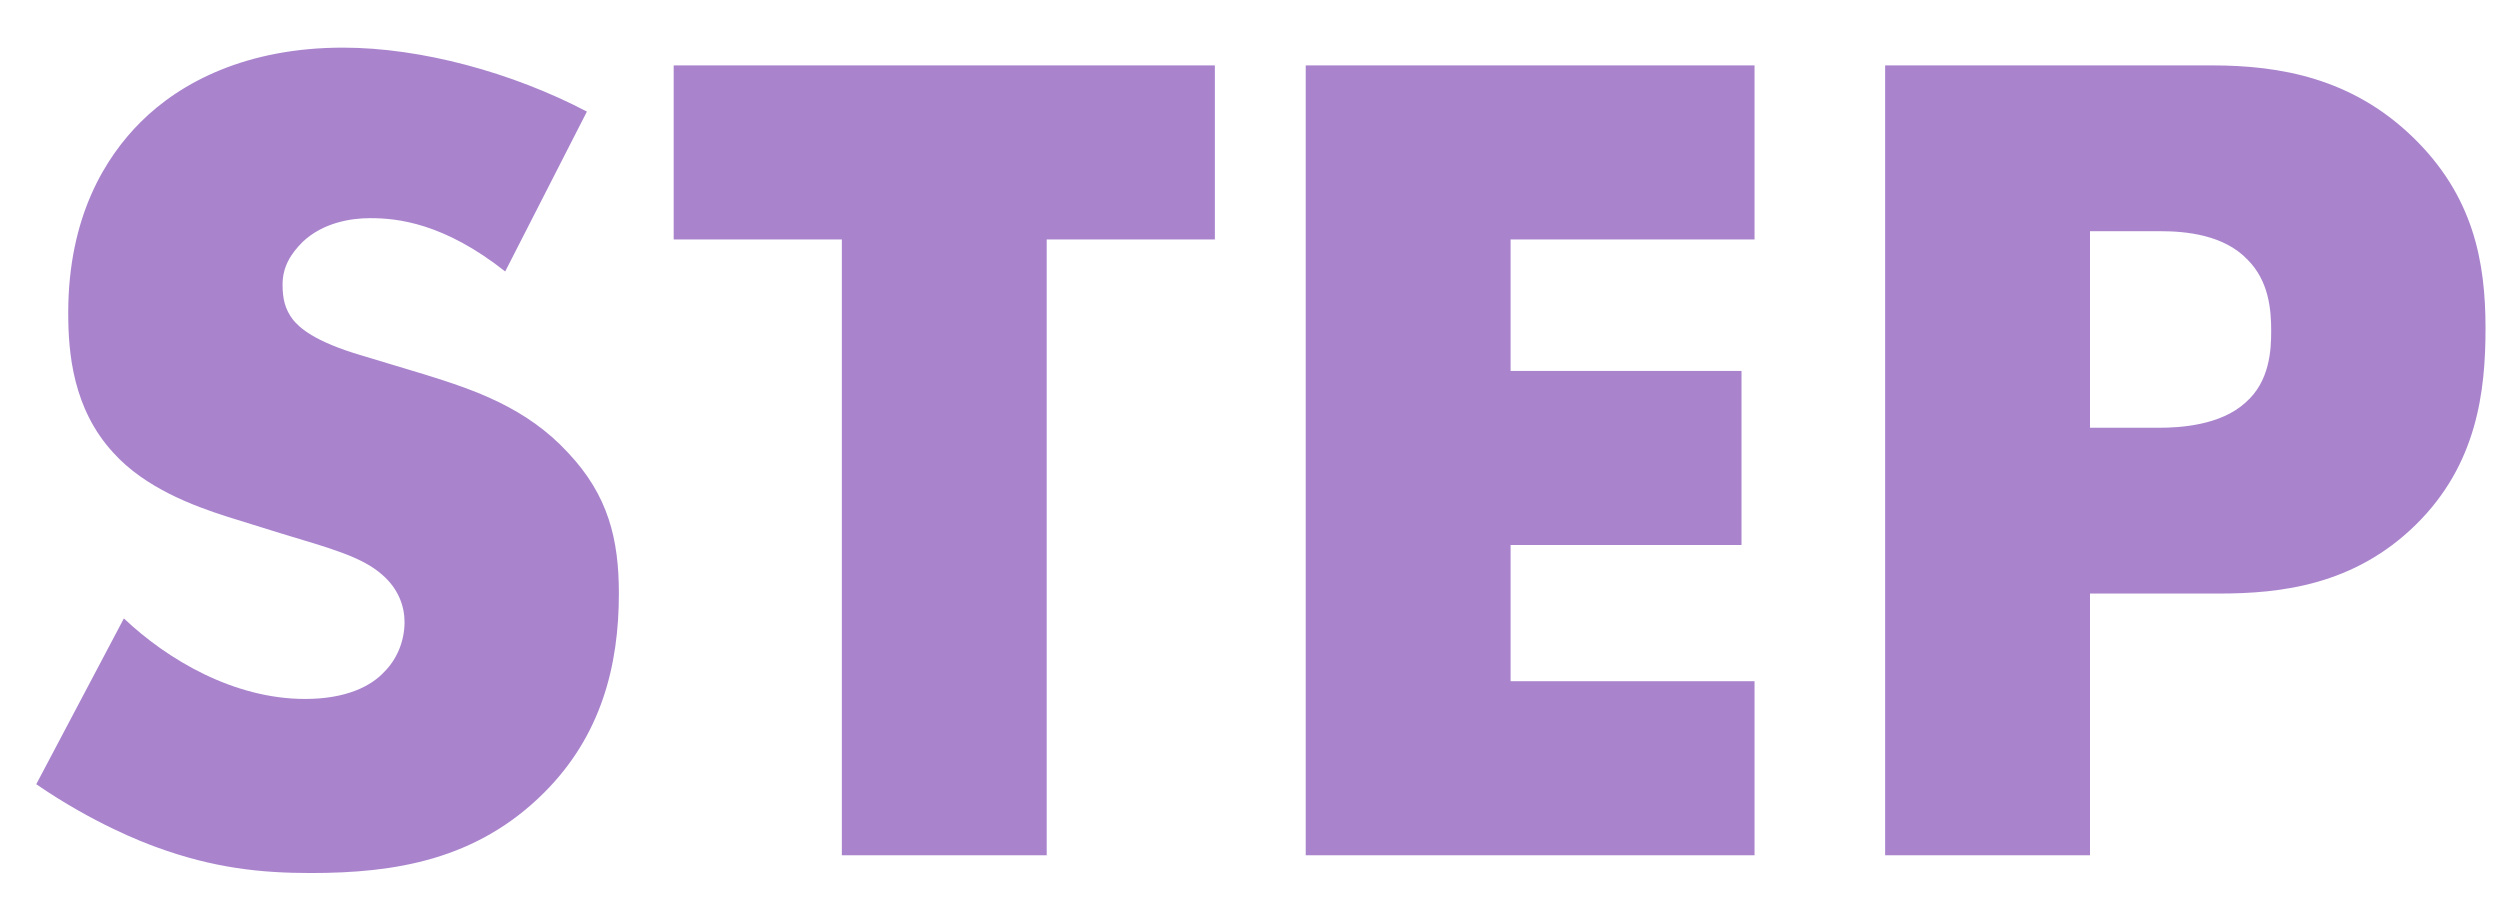 <svg width="38" height="14" viewBox="0 0 38 14" fill="none" xmlns="http://www.w3.org/2000/svg">
<path d="M0.551 11.92L1.883 9.4C2.549 10.03 3.557 10.624 4.637 10.624C5.267 10.624 5.645 10.426 5.843 10.21C6.023 10.03 6.149 9.76 6.149 9.454C6.149 9.22 6.059 8.95 5.807 8.734C5.501 8.464 5.033 8.338 4.259 8.104L3.449 7.852C2.945 7.69 2.207 7.42 1.721 6.88C1.109 6.214 1.037 5.368 1.037 4.756C1.037 3.28 1.613 2.38 2.135 1.858C2.747 1.246 3.755 0.724 5.213 0.724C6.401 0.724 7.787 1.102 8.921 1.696L7.679 4.126C6.743 3.388 6.041 3.316 5.627 3.316C5.321 3.316 4.907 3.388 4.601 3.676C4.421 3.856 4.295 4.054 4.295 4.324C4.295 4.54 4.331 4.702 4.457 4.864C4.547 4.972 4.763 5.188 5.501 5.404L6.455 5.692C7.211 5.926 8.003 6.196 8.633 6.88C9.245 7.528 9.407 8.194 9.407 9.022C9.407 10.12 9.137 11.182 8.273 12.046C7.247 13.072 6.005 13.27 4.727 13.27C3.971 13.27 3.251 13.198 2.369 12.874C2.171 12.802 1.415 12.514 0.551 11.92ZM18.466 3.64H15.91V13H12.796V3.64H10.24V0.994H18.466V3.64ZM26.669 0.994V3.64H22.961V5.638H26.471V8.284H22.961V10.354H26.669V13H19.847V0.994H26.669ZM33.73 9.022H31.768V13H28.654V0.994H33.622C34.666 0.994 35.746 1.192 36.664 2.074C37.6 2.974 37.78 3.982 37.78 4.99C37.78 5.944 37.654 7.06 36.718 7.978C35.782 8.896 34.666 9.022 33.73 9.022ZM31.768 3.514V6.502H32.812C33.136 6.502 33.748 6.466 34.126 6.124C34.504 5.8 34.522 5.314 34.522 5.026C34.522 4.702 34.486 4.27 34.162 3.946C33.802 3.568 33.226 3.514 32.83 3.514H31.768Z" fill="#A984CD"/>
</svg>
